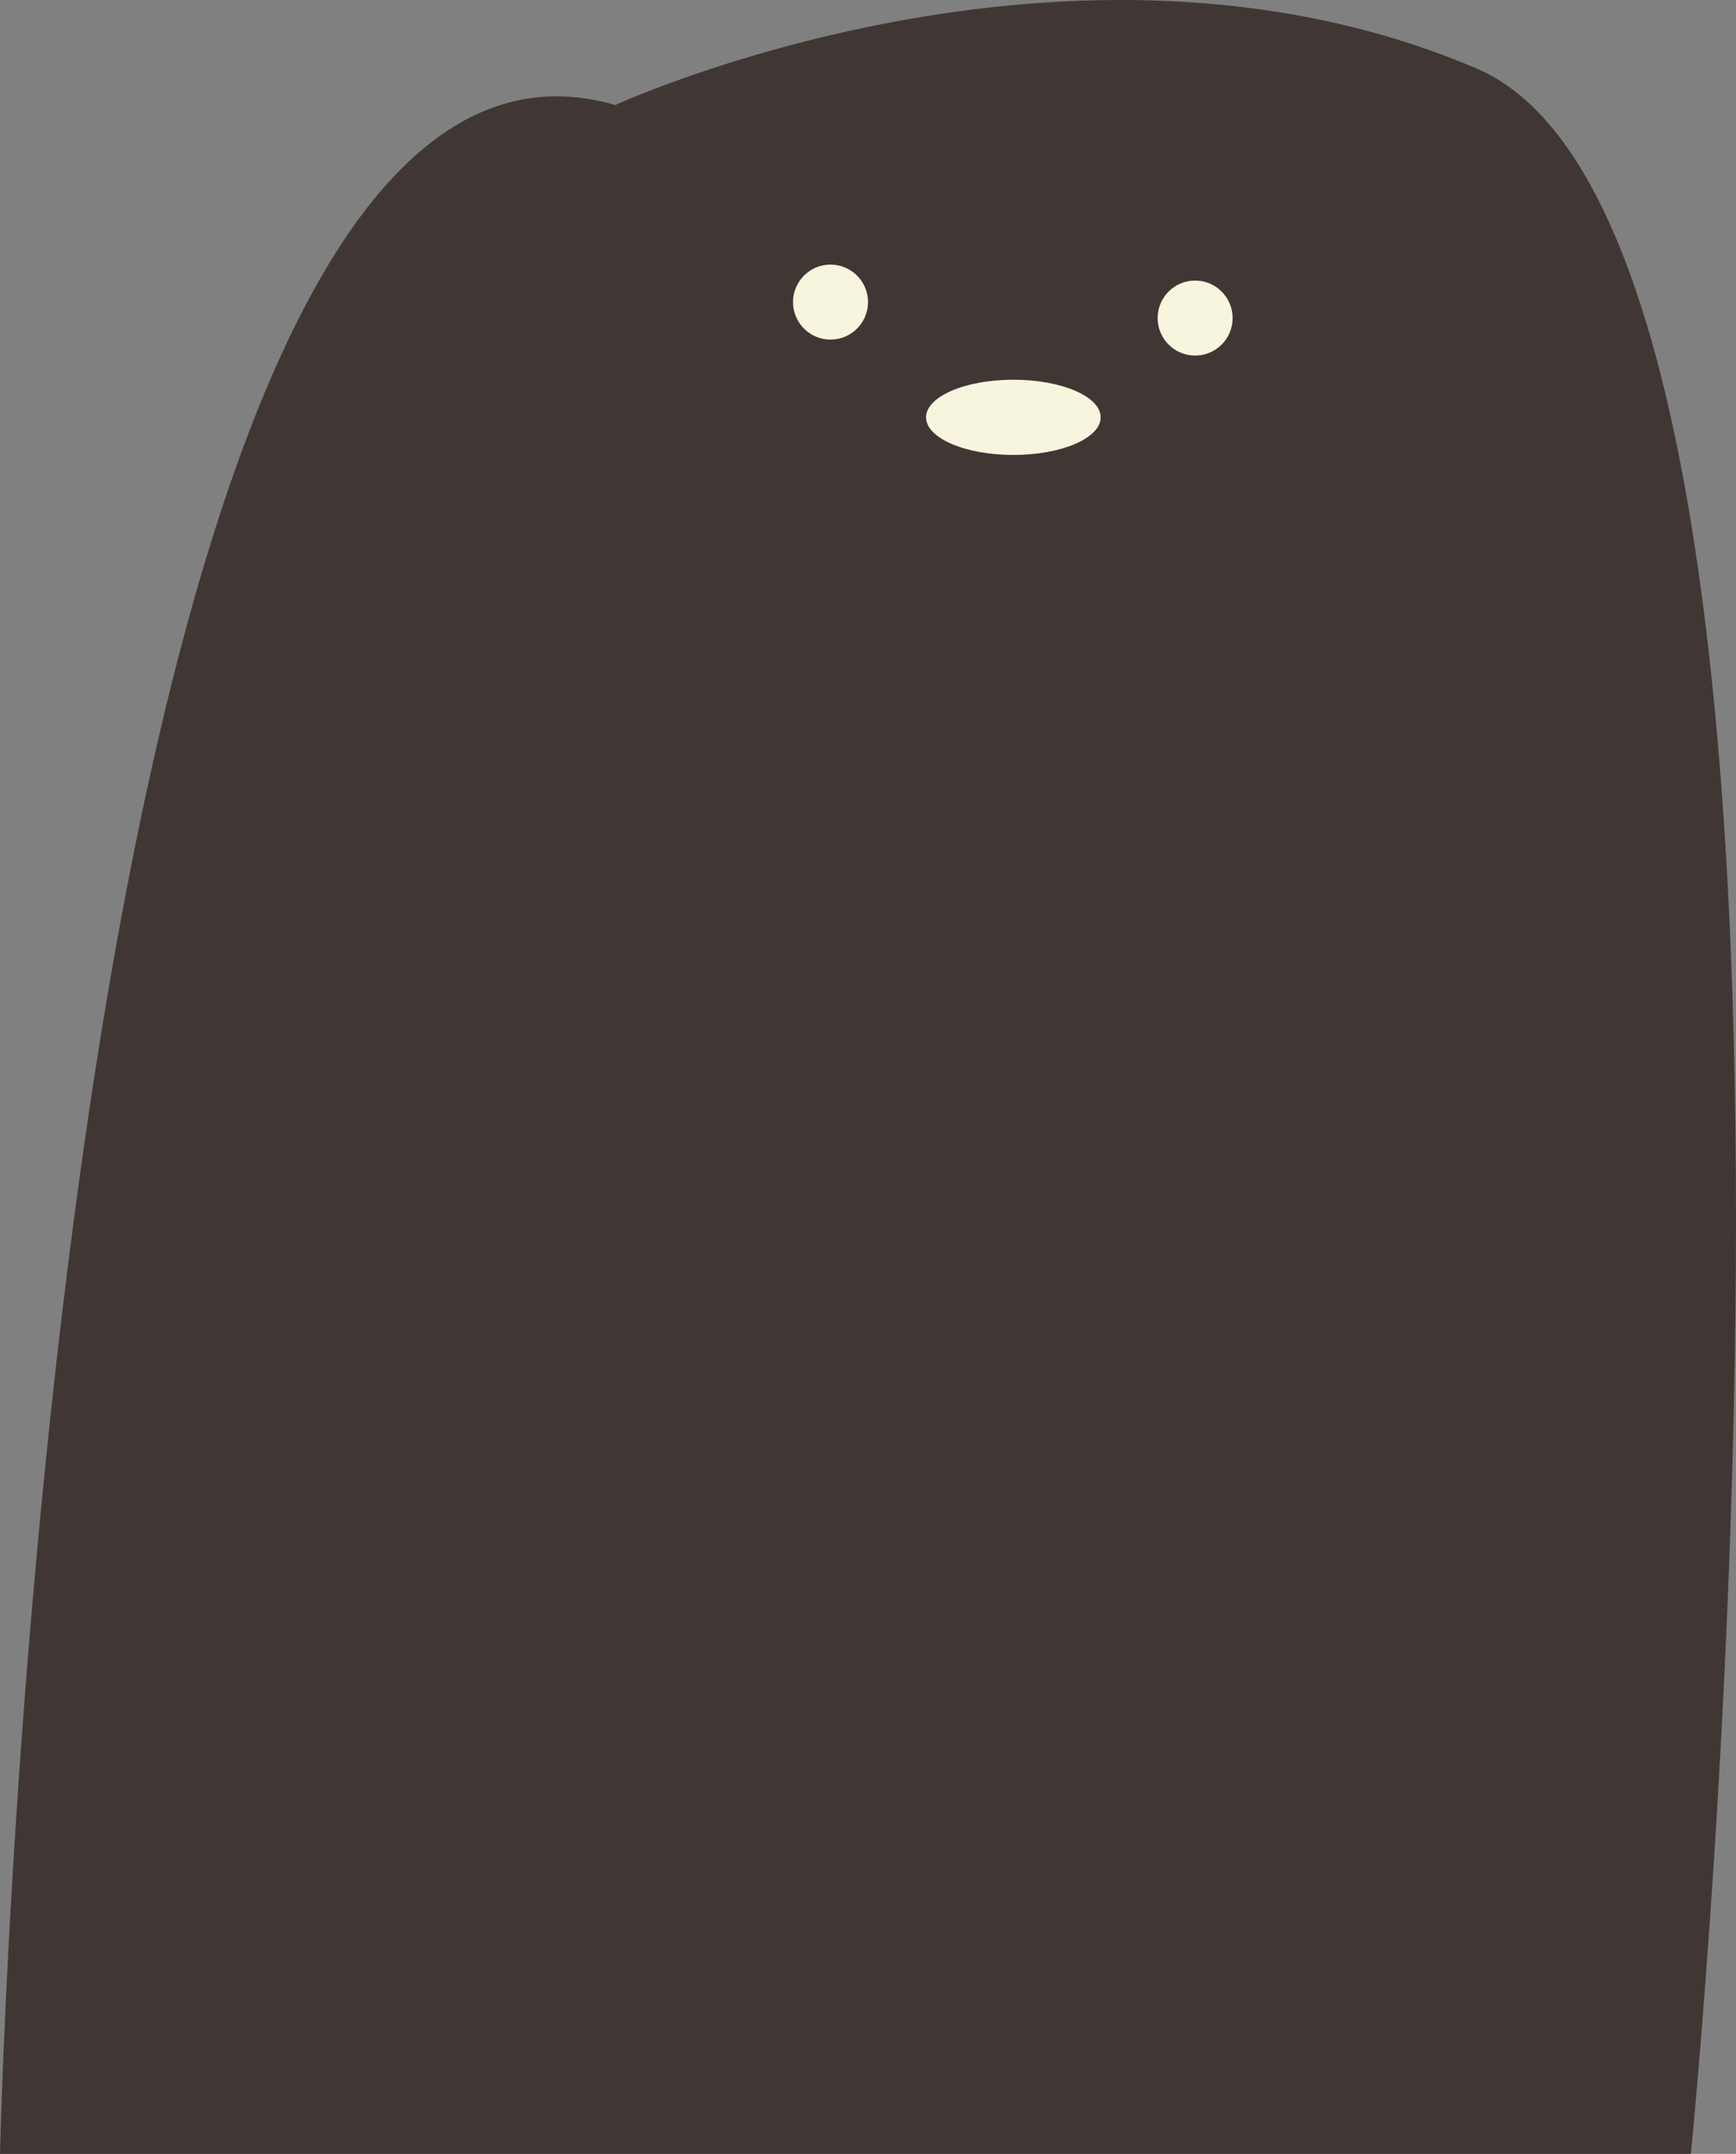 <?xml version="1.0" encoding="UTF-8"?>
<svg id="_レイヤー_1" data-name="レイヤー 1" xmlns="http://www.w3.org/2000/svg" viewBox="0 0 754.81 936.21">
  <rect x="0" y="0" width="754.81" height="936.21" fill="#808080" stroke="none"/>
  <defs>
    <style>
      .cls-1 {
        fill: #f8f5de;
      }

      .cls-2 {
        fill: #403734;
      }
    </style>
  </defs>
  <path class="cls-2" d="M0,936.21S21.8-25.69,267.52,45.65c0,0,198.17-91.16,374.53-15.85s93.14,906.41,93.14,906.41"/>
  <circle class="cls-1" cx="361.11" cy="131.31" r="16.3"/>
  <circle class="cls-1" cx="519.64" cy="138.25" r="16.3"/>
  <ellipse class="cls-1" cx="440.61" cy="181.4" rx="37.96" ry="16.35"/>
</svg>
